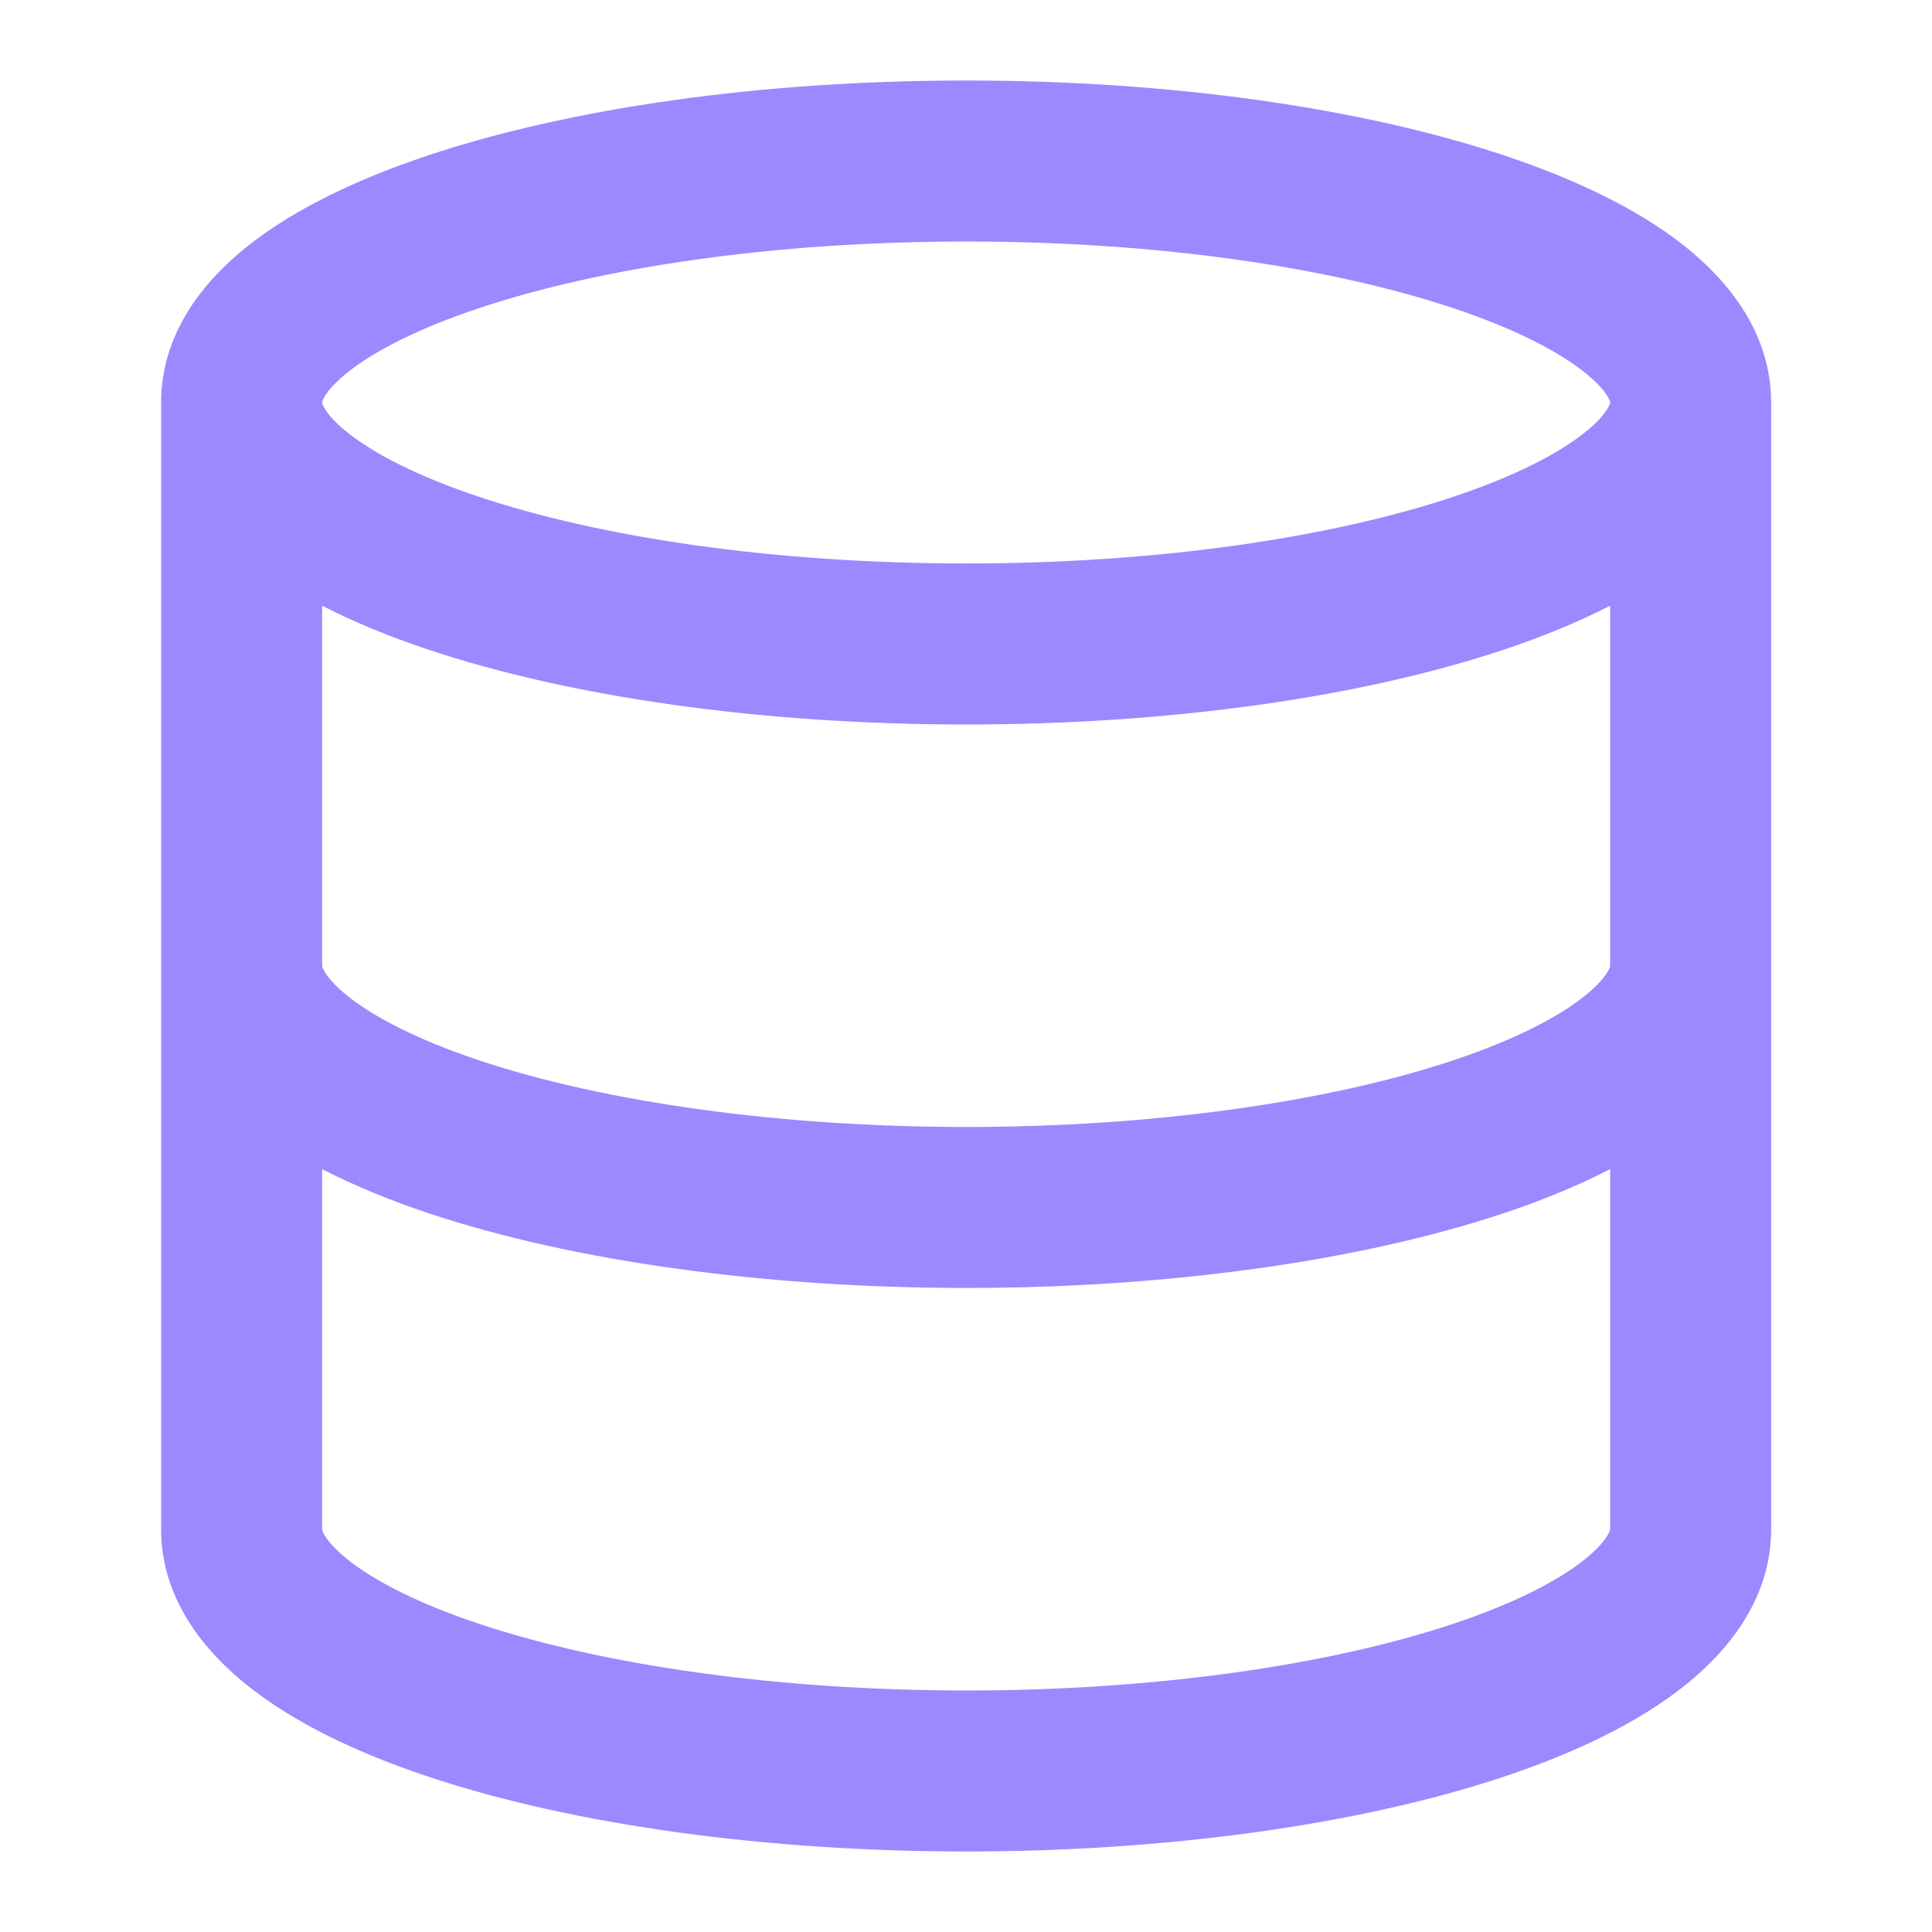 <svg width="40" height="40" viewBox="0 0 40 40" fill="none" xmlns="http://www.w3.org/2000/svg">
<path d="M33.336 24.206C32.674 24.545 31.936 24.851 31.137 25.117C28.107 26.127 24.103 26.666 20.003 26.666C15.902 26.666 11.898 26.127 8.868 25.117C8.07 24.851 7.331 24.545 6.669 24.206V31.67C6.67 31.672 6.67 31.677 6.673 31.684C6.678 31.701 6.691 31.736 6.723 31.789C6.789 31.899 6.927 32.07 7.19 32.282C7.725 32.712 8.62 33.187 9.923 33.621C12.519 34.487 16.146 35 20.003 35C23.859 35 27.486 34.487 30.082 33.621C31.385 33.187 32.28 32.712 32.815 32.282C33.078 32.07 33.216 31.899 33.282 31.789C33.314 31.736 33.328 31.701 33.333 31.684C33.335 31.677 33.336 31.672 33.336 31.67V24.206ZM33.336 12.54C32.667 12.883 31.926 13.187 31.137 13.45C28.211 14.426 24.274 15 20.003 15C15.731 15 11.794 14.426 8.868 13.45C8.079 13.187 7.338 12.883 6.669 12.54V20.003C6.67 20.006 6.67 20.01 6.673 20.018C6.678 20.035 6.691 20.069 6.723 20.122C6.789 20.232 6.927 20.404 7.19 20.615C7.725 21.046 8.62 21.52 9.923 21.955C12.519 22.82 16.146 23.333 20.003 23.333C23.859 23.333 27.486 22.82 30.082 21.955C31.385 21.52 32.28 21.046 32.815 20.615C33.078 20.404 33.216 20.232 33.282 20.122C33.314 20.069 33.328 20.035 33.333 20.018C33.335 20.01 33.336 20.006 33.336 20.003V12.54ZM33.331 8.307C33.325 8.288 33.311 8.252 33.277 8.198C33.207 8.083 33.062 7.91 32.792 7.697C32.242 7.263 31.343 6.798 30.082 6.378C27.579 5.544 24.015 5 20.003 5C15.99 5 12.426 5.544 9.923 6.378C8.663 6.798 7.763 7.263 7.213 7.697C6.943 7.91 6.799 8.083 6.728 8.198C6.695 8.252 6.68 8.288 6.674 8.307C6.669 8.324 6.669 8.332 6.669 8.333C6.669 8.334 6.669 8.342 6.674 8.359C6.68 8.378 6.695 8.414 6.728 8.468C6.799 8.583 6.943 8.757 7.213 8.97C7.763 9.403 8.663 9.868 9.923 10.288C12.426 11.122 15.99 11.666 20.003 11.666C24.015 11.666 27.579 11.122 30.082 10.288C31.343 9.868 32.242 9.403 32.792 8.97C33.062 8.757 33.207 8.583 33.277 8.468C33.311 8.414 33.325 8.378 33.331 8.359C33.336 8.342 33.336 8.334 33.336 8.333C33.336 8.332 33.336 8.324 33.331 8.307ZM36.669 31.666C36.669 33.042 35.848 34.119 34.905 34.878C33.947 35.649 32.646 36.281 31.137 36.784C28.107 37.794 24.103 38.333 20.003 38.333C15.902 38.333 11.898 37.794 8.868 36.784C7.359 36.281 6.058 35.649 5.1 34.878C4.157 34.119 3.336 33.042 3.336 31.666V8.333C3.336 6.913 4.2 5.826 5.149 5.078C6.117 4.315 7.414 3.701 8.868 3.216C11.794 2.241 15.731 1.667 20.003 1.667C24.274 1.667 28.211 2.241 31.137 3.216C32.591 3.701 33.889 4.315 34.856 5.078C35.805 5.826 36.669 6.913 36.669 8.333V31.666Z" fill="#9B89FF"/>
</svg>
